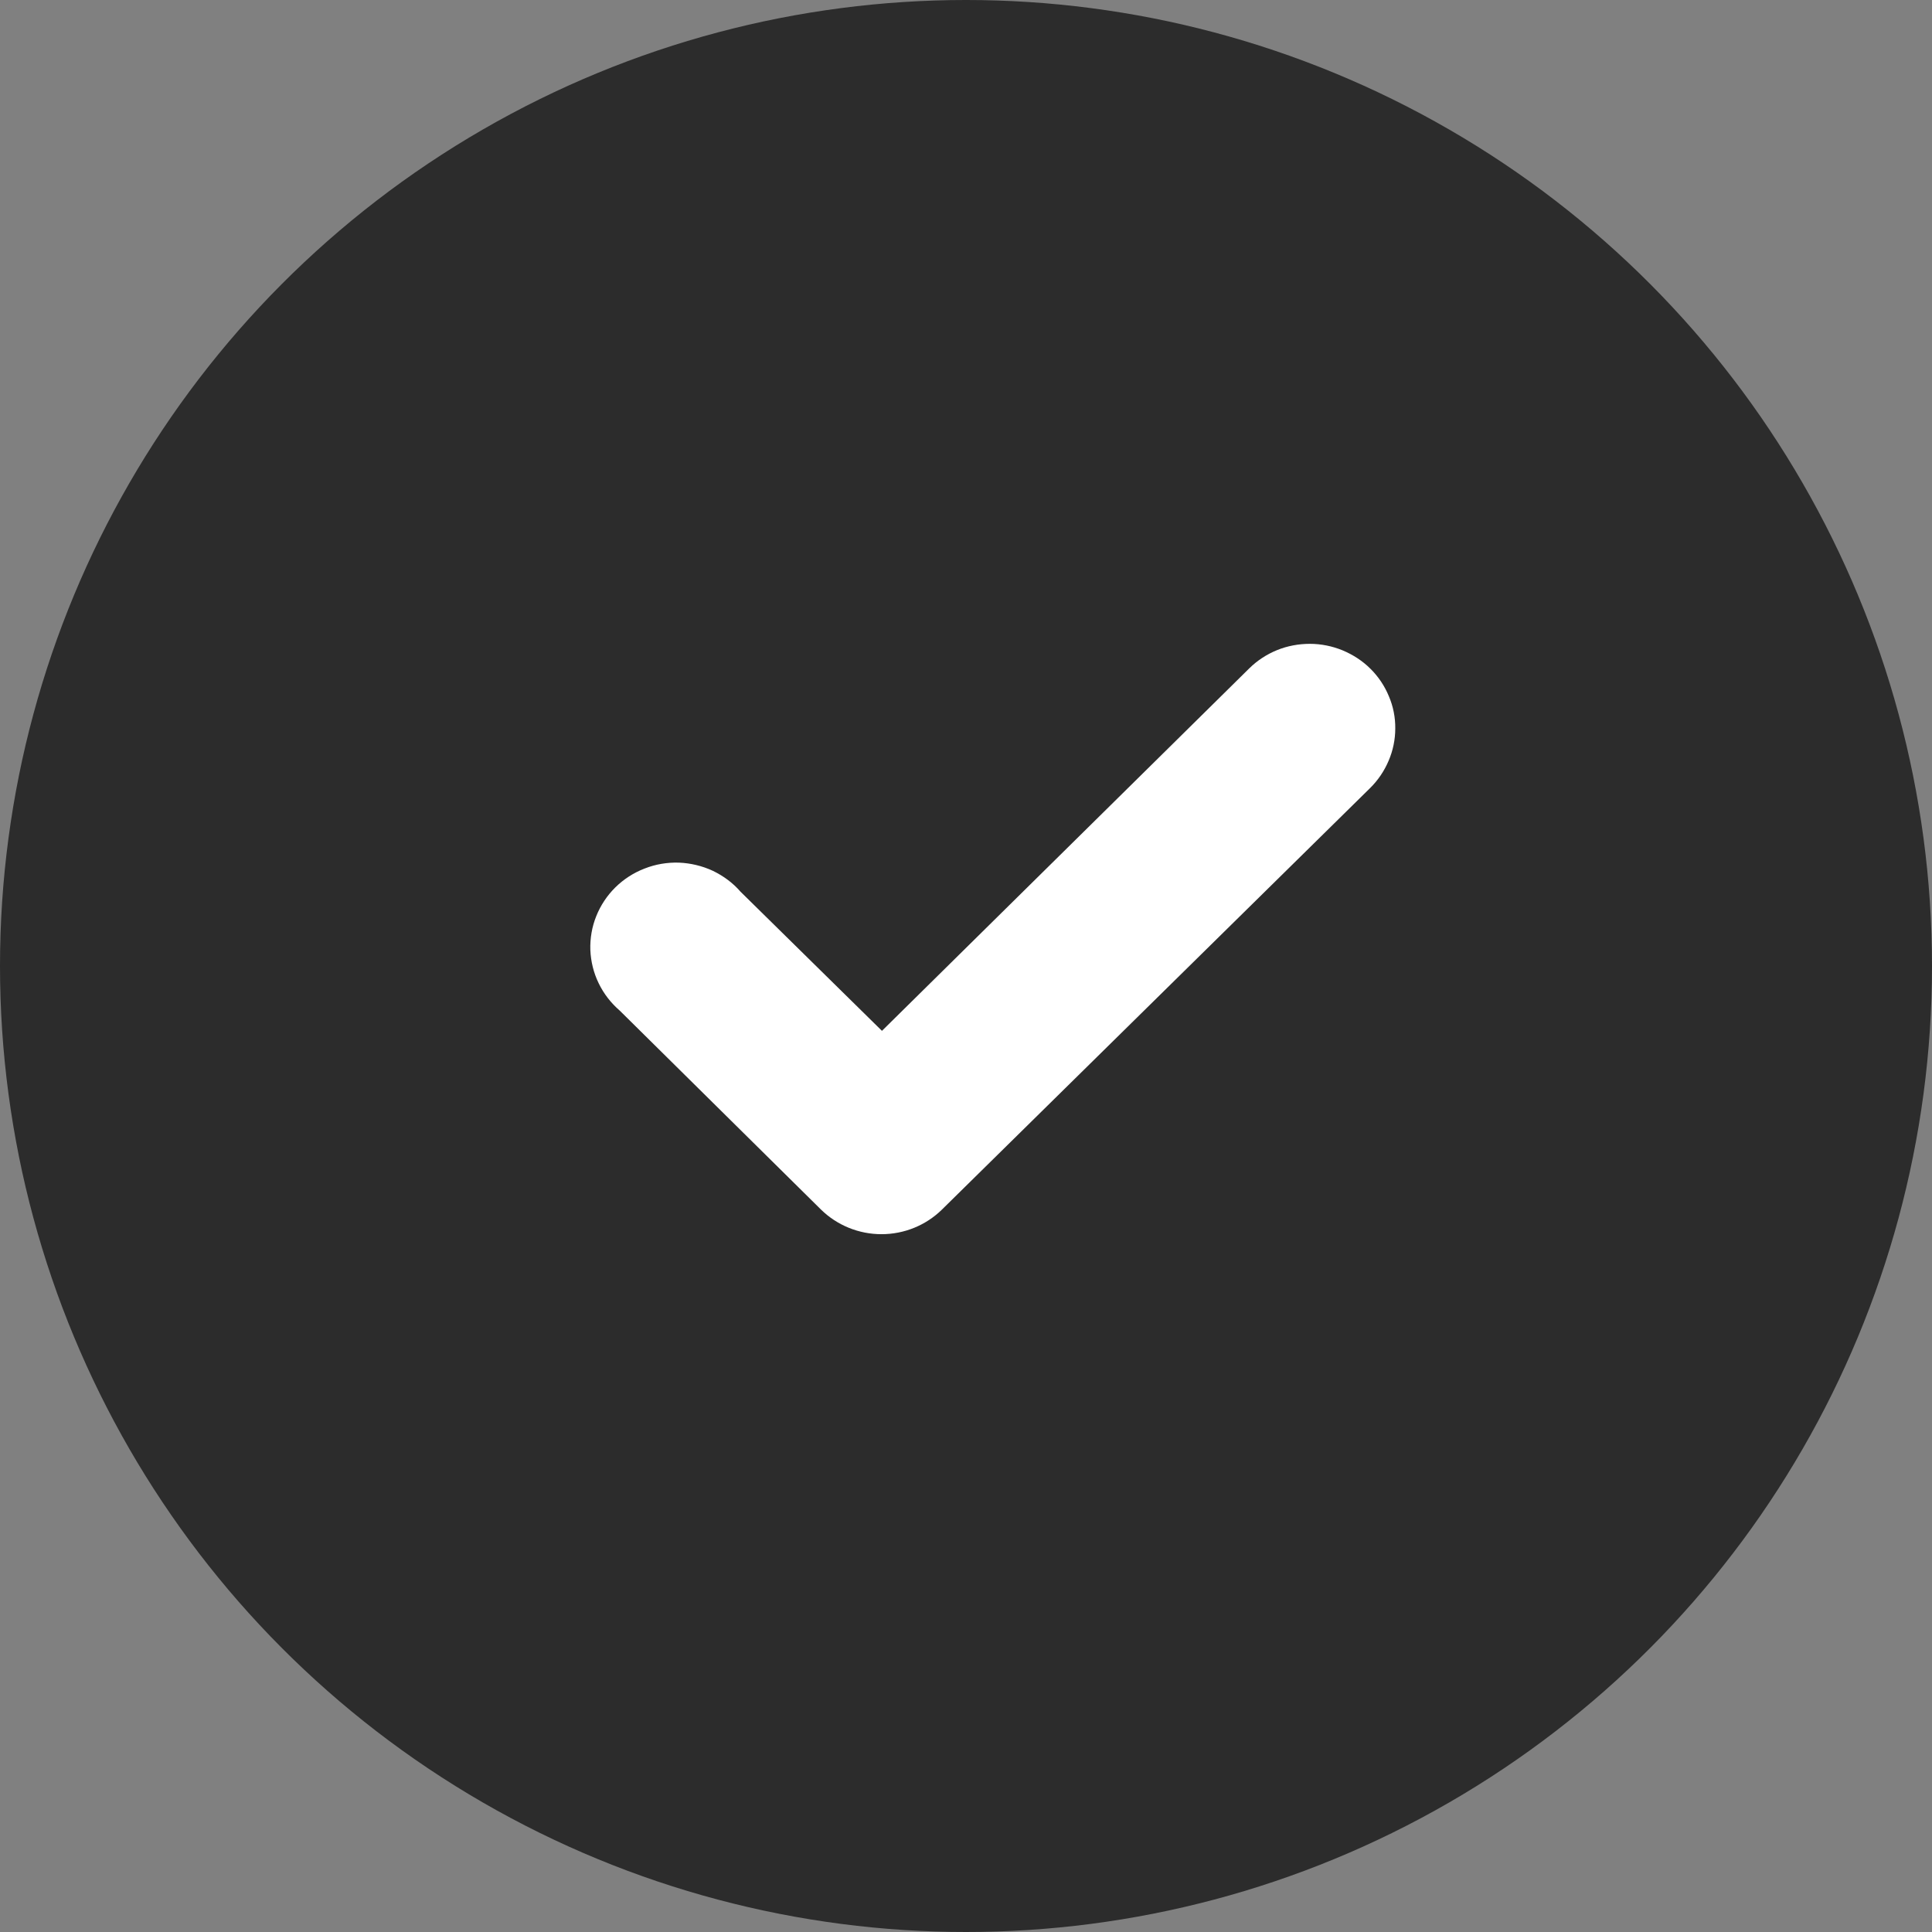 <svg width="16" height="16" viewBox="0 0 16 16" fill="none" xmlns="http://www.w3.org/2000/svg">
<rect x="0" y="0" width="16" height="16" fill="#808080" stroke="none"/>
<circle cx="8" cy="8" r="8" fill="#2C2C2C"/>
<path d="M10.346 5.535L7.304 8.537L6.133 7.385C6.07 7.312 5.991 7.254 5.904 7.212C5.816 7.171 5.72 7.148 5.623 7.144C5.526 7.141 5.429 7.157 5.338 7.193C5.247 7.228 5.165 7.281 5.096 7.349C5.028 7.416 4.974 7.497 4.938 7.587C4.902 7.676 4.886 7.771 4.889 7.867C4.893 7.963 4.916 8.057 4.958 8.143C5 8.23 5.06 8.307 5.133 8.37L6.8 10.018C6.933 10.148 7.113 10.221 7.3 10.221C7.488 10.221 7.667 10.148 7.8 10.018L11.346 6.527C11.412 6.462 11.464 6.385 11.5 6.3C11.536 6.216 11.555 6.125 11.555 6.033C11.556 5.941 11.538 5.85 11.502 5.766C11.467 5.681 11.415 5.603 11.349 5.538C11.284 5.473 11.205 5.422 11.119 5.386C11.034 5.351 10.941 5.332 10.848 5.332C10.755 5.332 10.662 5.349 10.576 5.384C10.49 5.419 10.412 5.47 10.346 5.535Z" fill="white"/>
</svg>
